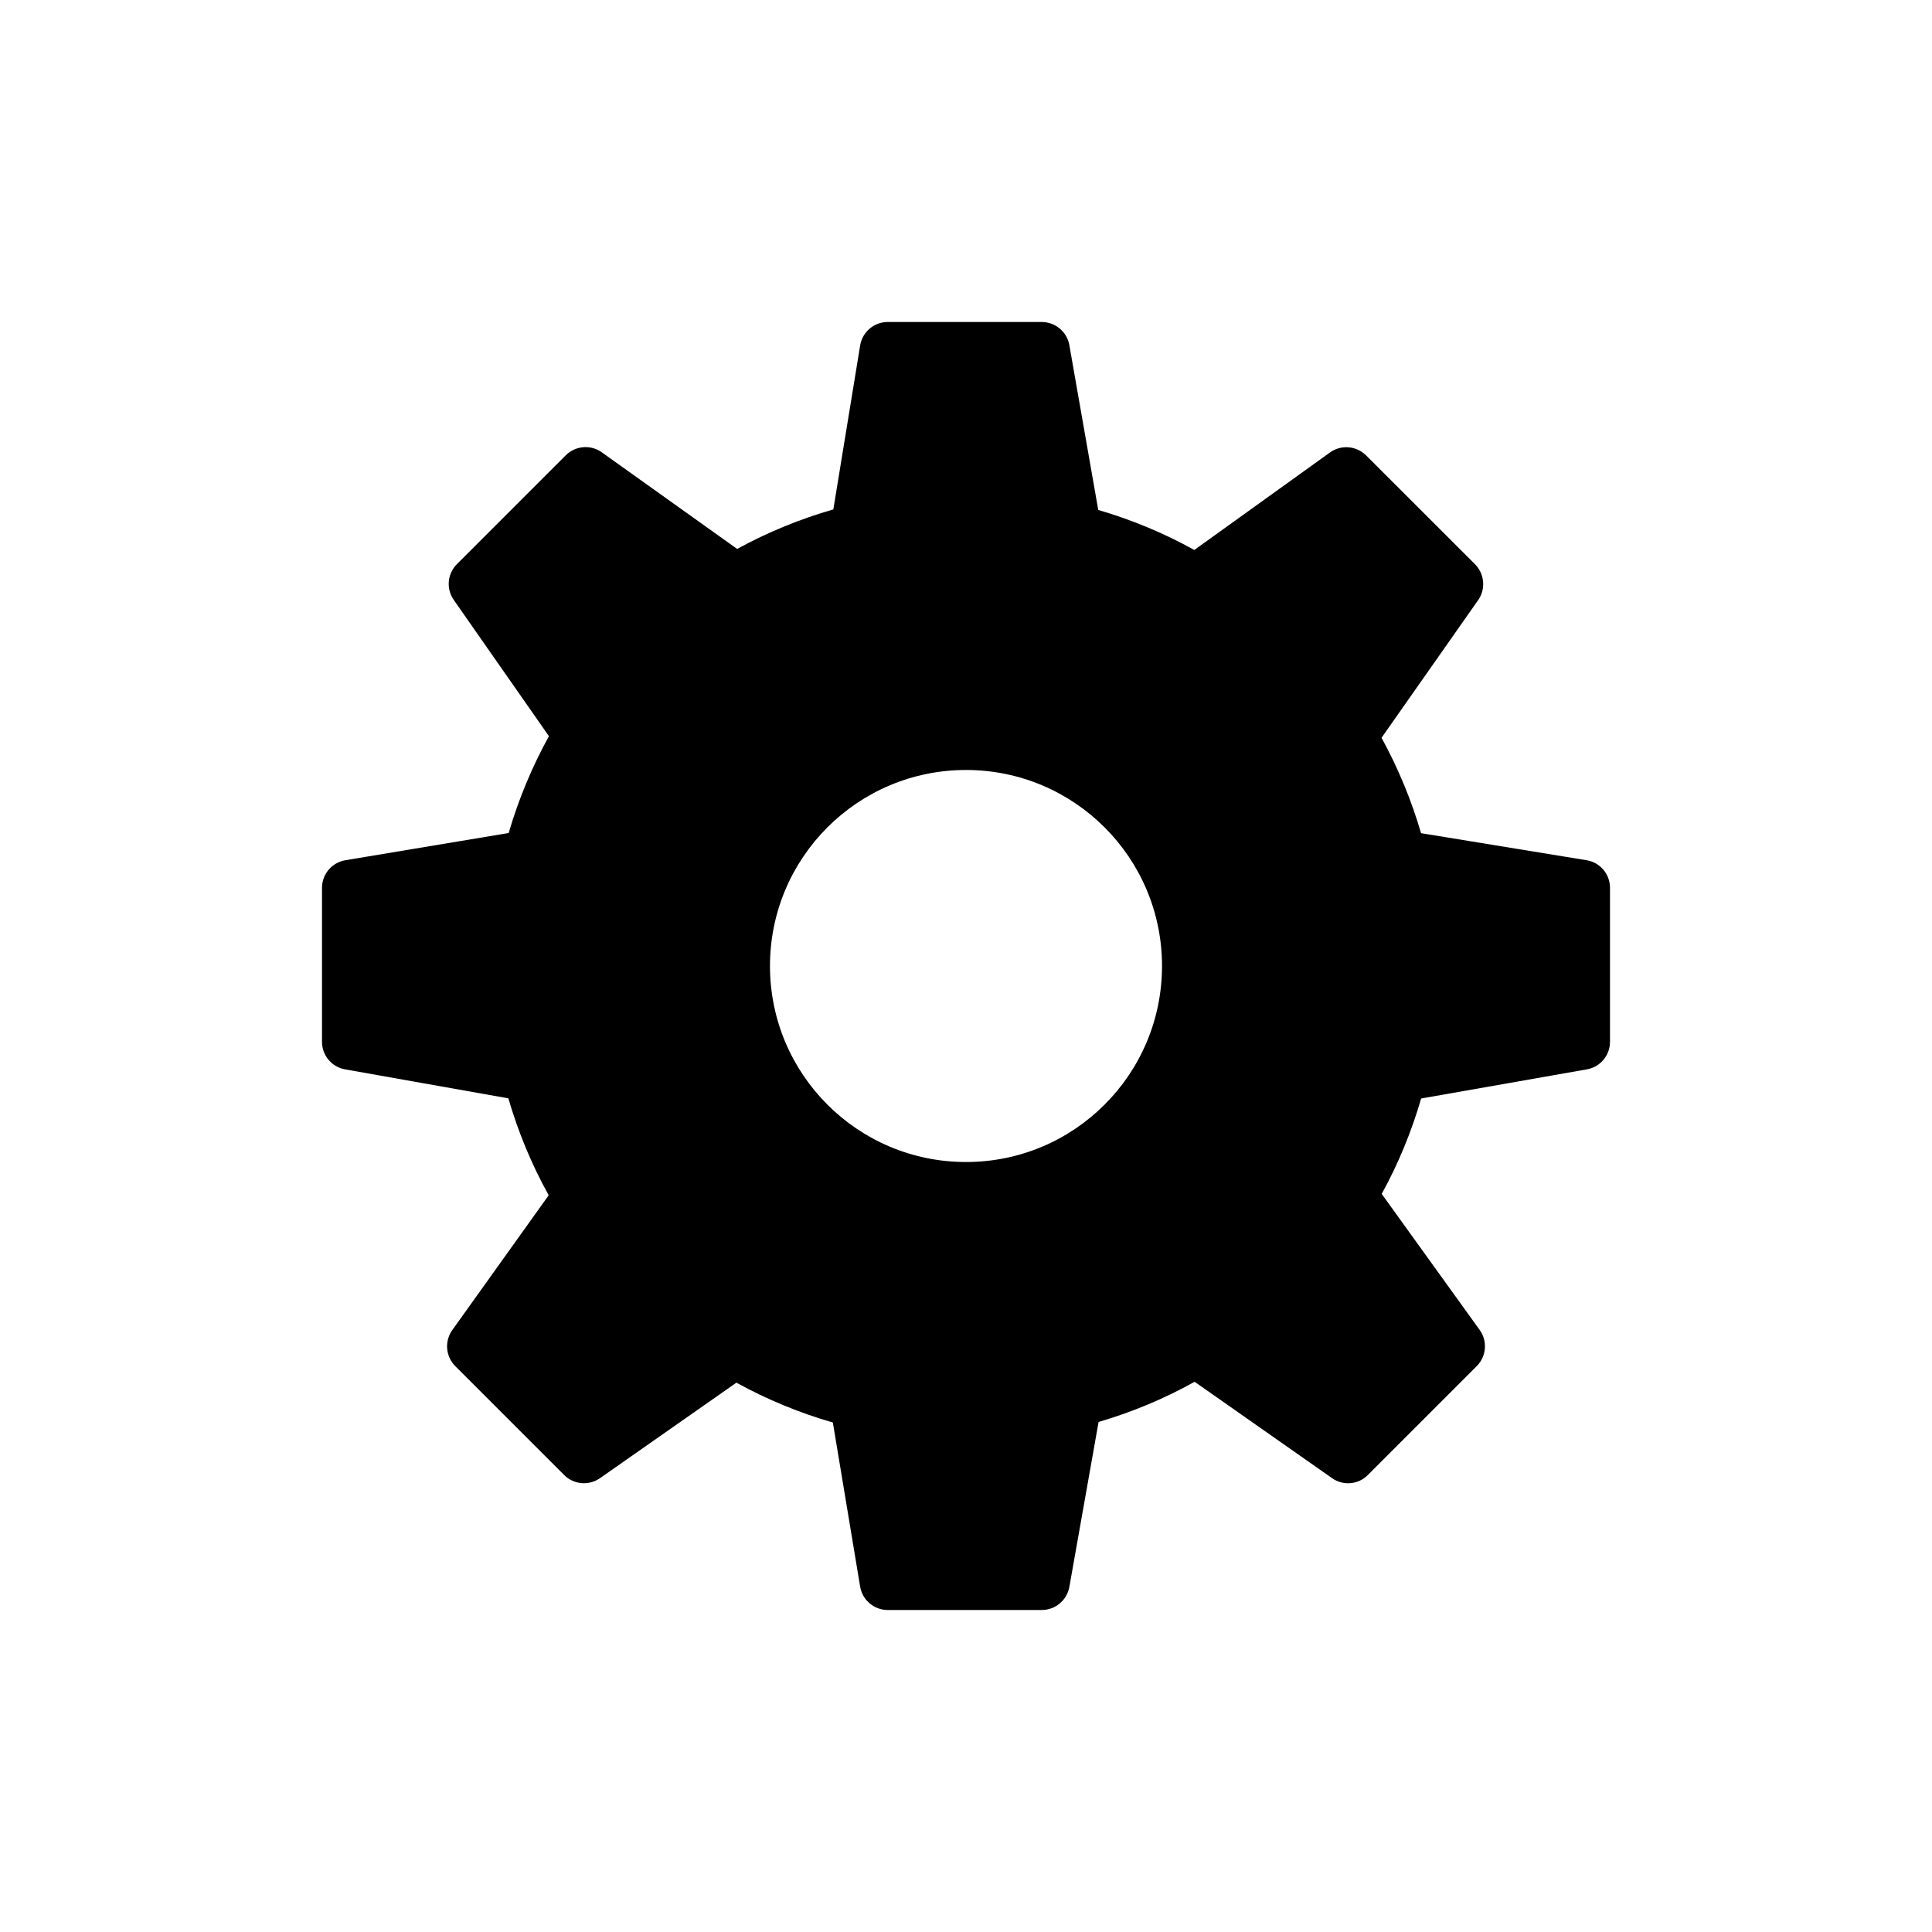 <?xml version="1.0" encoding="utf-8"?><!-- Uploaded to: SVG Repo, www.svgrepo.com, Generator: SVG Repo Mixer Tools -->
<svg width="800px" height="800px" viewBox="0 0 24 24" fill="none" xmlns="http://www.w3.org/2000/svg">
<path fill-rule="evenodd" clip-rule="evenodd" d="M17.653 10.35L19.709 10.686C19.877 10.713 20 10.858 20 11.029V12.942C20 13.111 19.879 13.255 19.712 13.284L17.654 13.646C17.534 14.058 17.371 14.456 17.164 14.831L18.381 16.521C18.481 16.659 18.465 16.849 18.345 16.97L16.992 18.323C16.873 18.443 16.685 18.46 16.547 18.362L14.84 17.165C14.464 17.375 14.064 17.542 13.647 17.664L13.284 19.713C13.254 19.879 13.11 20 12.941 20H11.028C10.858 20 10.713 19.877 10.685 19.71L10.346 17.671C9.93 17.551 9.528 17.385 9.148 17.176L7.454 18.362C7.315 18.459 7.127 18.443 7.008 18.323L5.655 16.97C5.535 16.849 5.52 16.66 5.619 16.522L6.816 14.848C6.604 14.466 6.437 14.063 6.315 13.644L4.287 13.284C4.121 13.255 4 13.111 4 12.942V11.029C4 10.859 4.123 10.714 4.291 10.686L6.319 10.348C6.441 9.929 6.609 9.526 6.819 9.145L5.637 7.453C5.54 7.315 5.557 7.127 5.676 7.008L7.028 5.656C7.149 5.536 7.338 5.52 7.476 5.619L9.157 6.819C9.534 6.613 9.935 6.448 10.352 6.328L10.685 4.292C10.712 4.123 10.858 4 11.028 4H12.941C13.11 4 13.255 4.122 13.284 4.288L13.643 6.335C14.058 6.456 14.458 6.622 14.836 6.832L16.521 5.621C16.66 5.521 16.849 5.537 16.97 5.657L18.323 7.009C18.442 7.129 18.459 7.317 18.362 7.455L17.162 9.165C17.368 9.541 17.532 9.937 17.653 10.35ZM9.565 12C9.565 13.345 10.655 14.435 12 14.435C13.345 14.435 14.435 13.345 14.435 12C14.435 10.655 13.345 9.565 12 9.565C10.655 9.565 9.565 10.655 9.565 12Z" fill="#000000"/>
</svg>